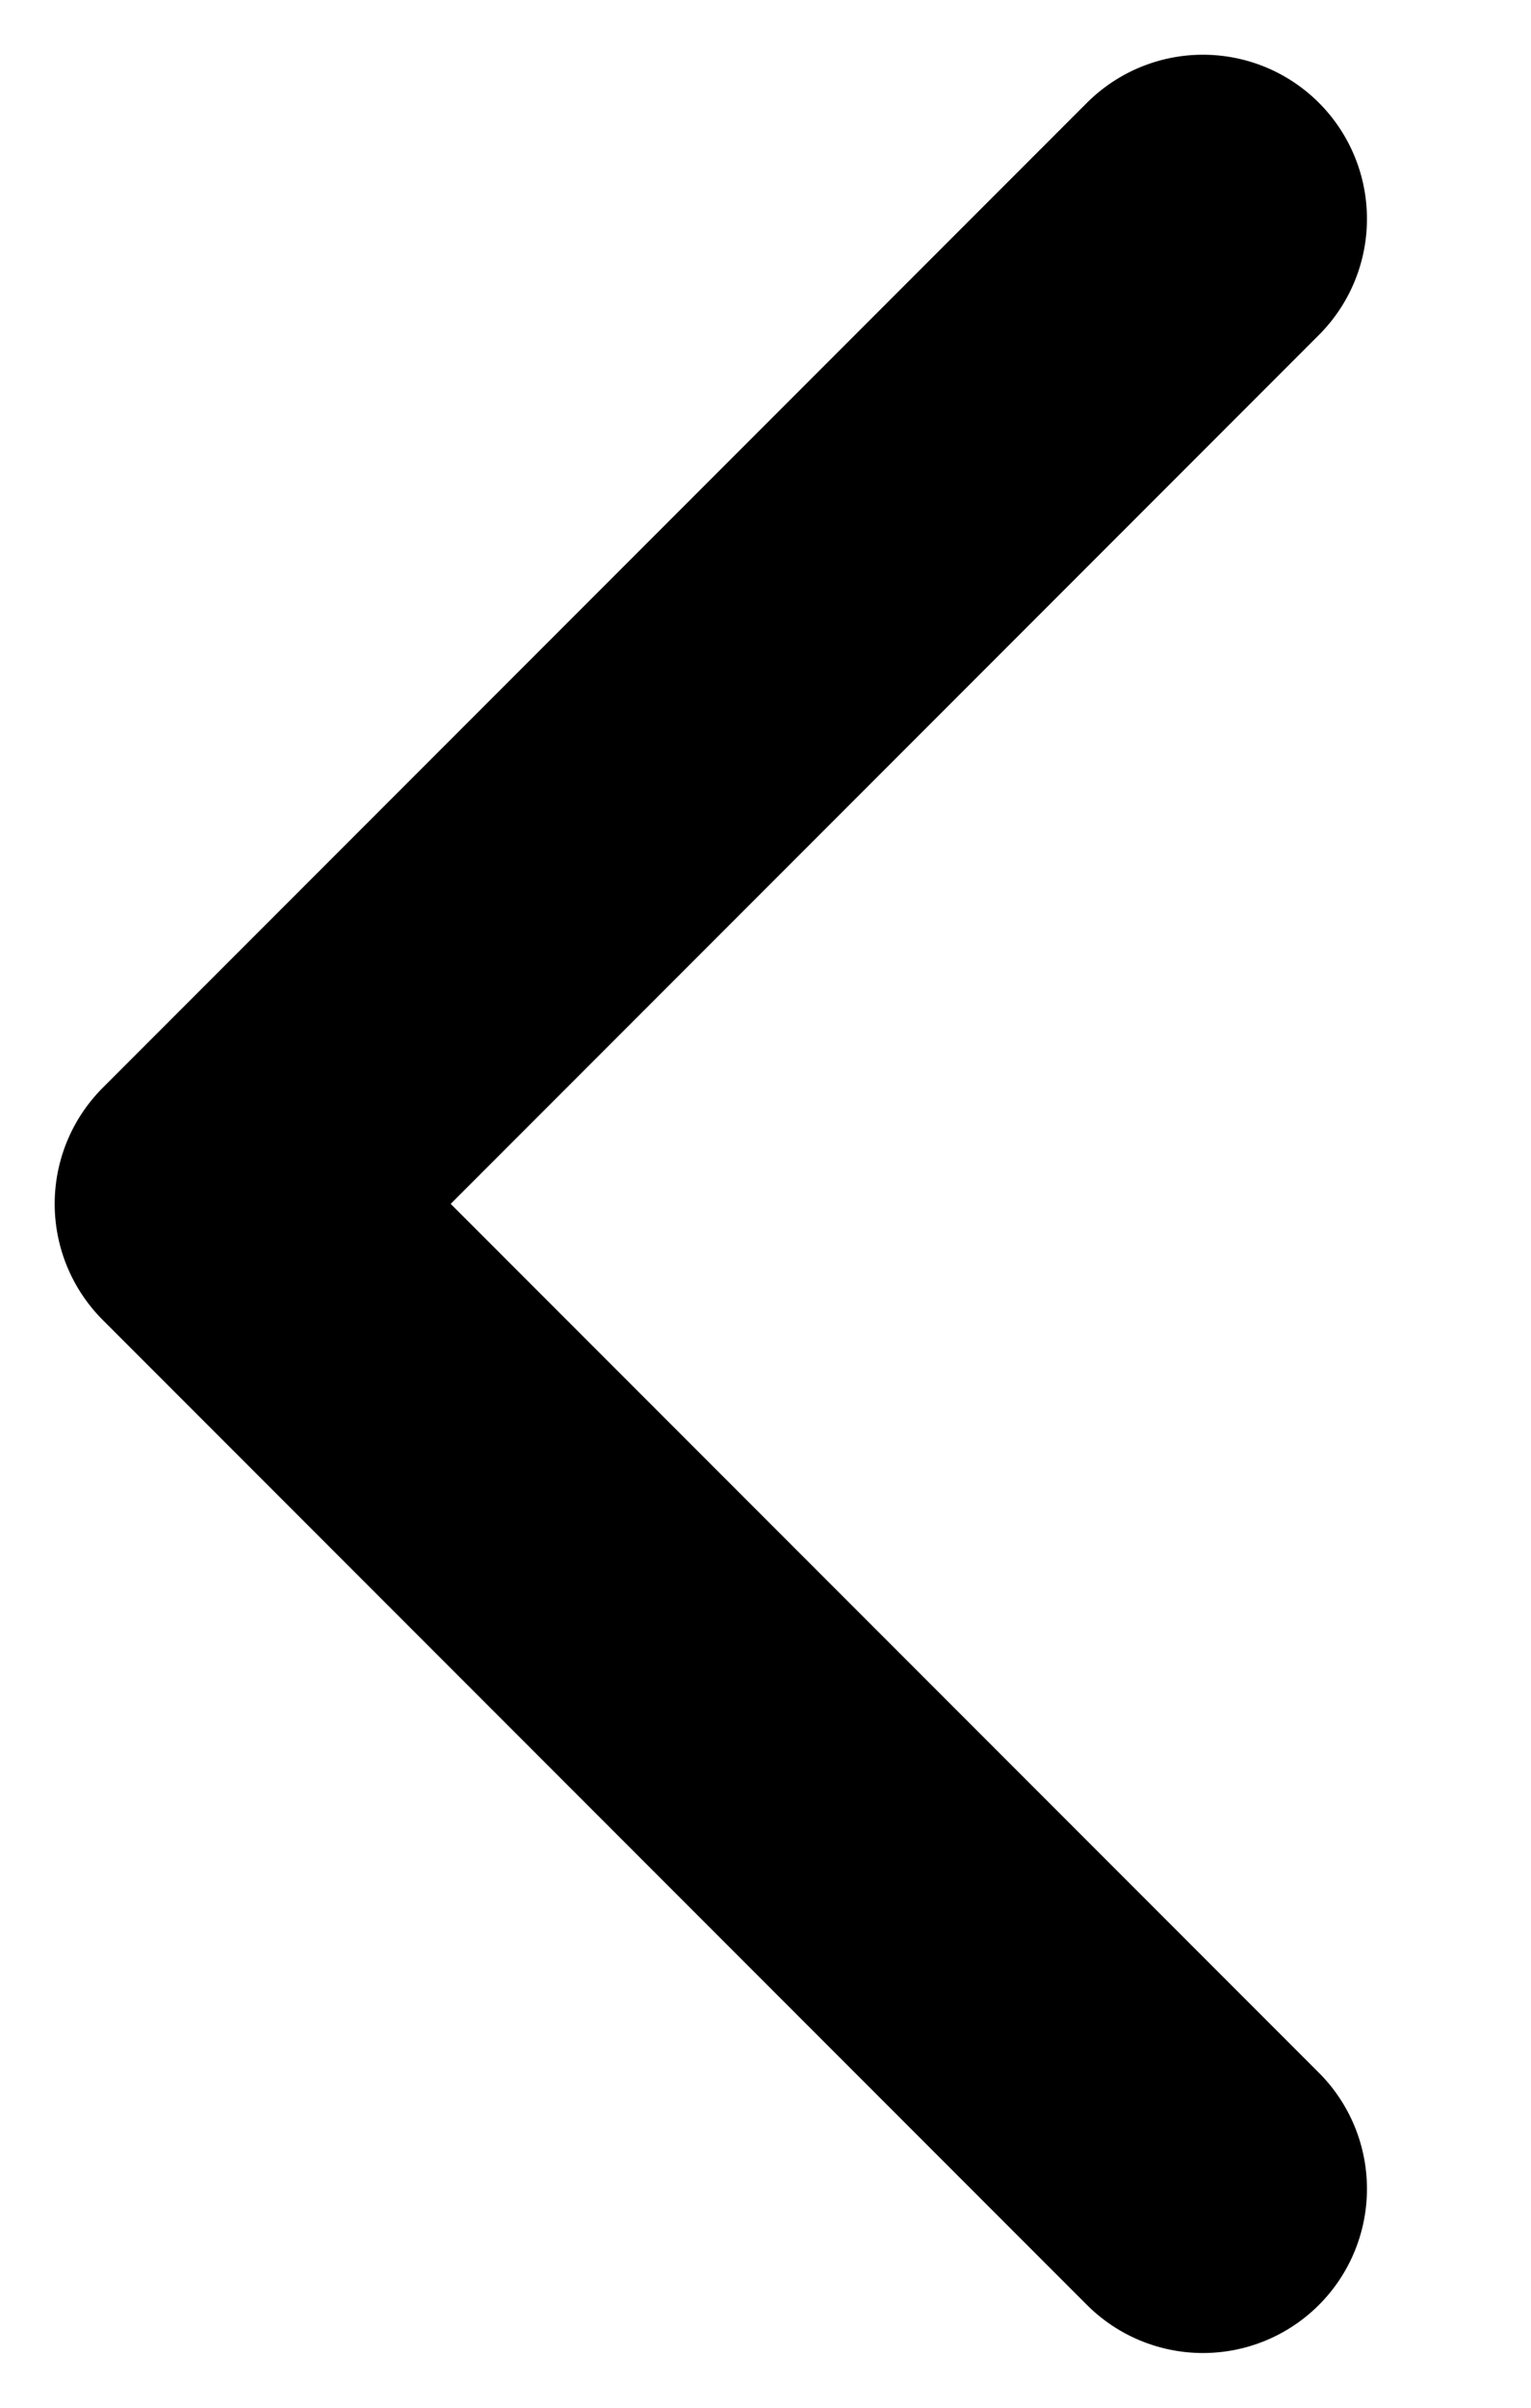 <svg width="7" height="11" viewBox="0 0 7 11" fill="none" xmlns="http://www.w3.org/2000/svg">
<path d="M5.5 10L1 5.5L5.5 1" stroke="black" stroke-width="1.5" stroke-linecap="round" stroke-linejoin="round"/>
</svg>
